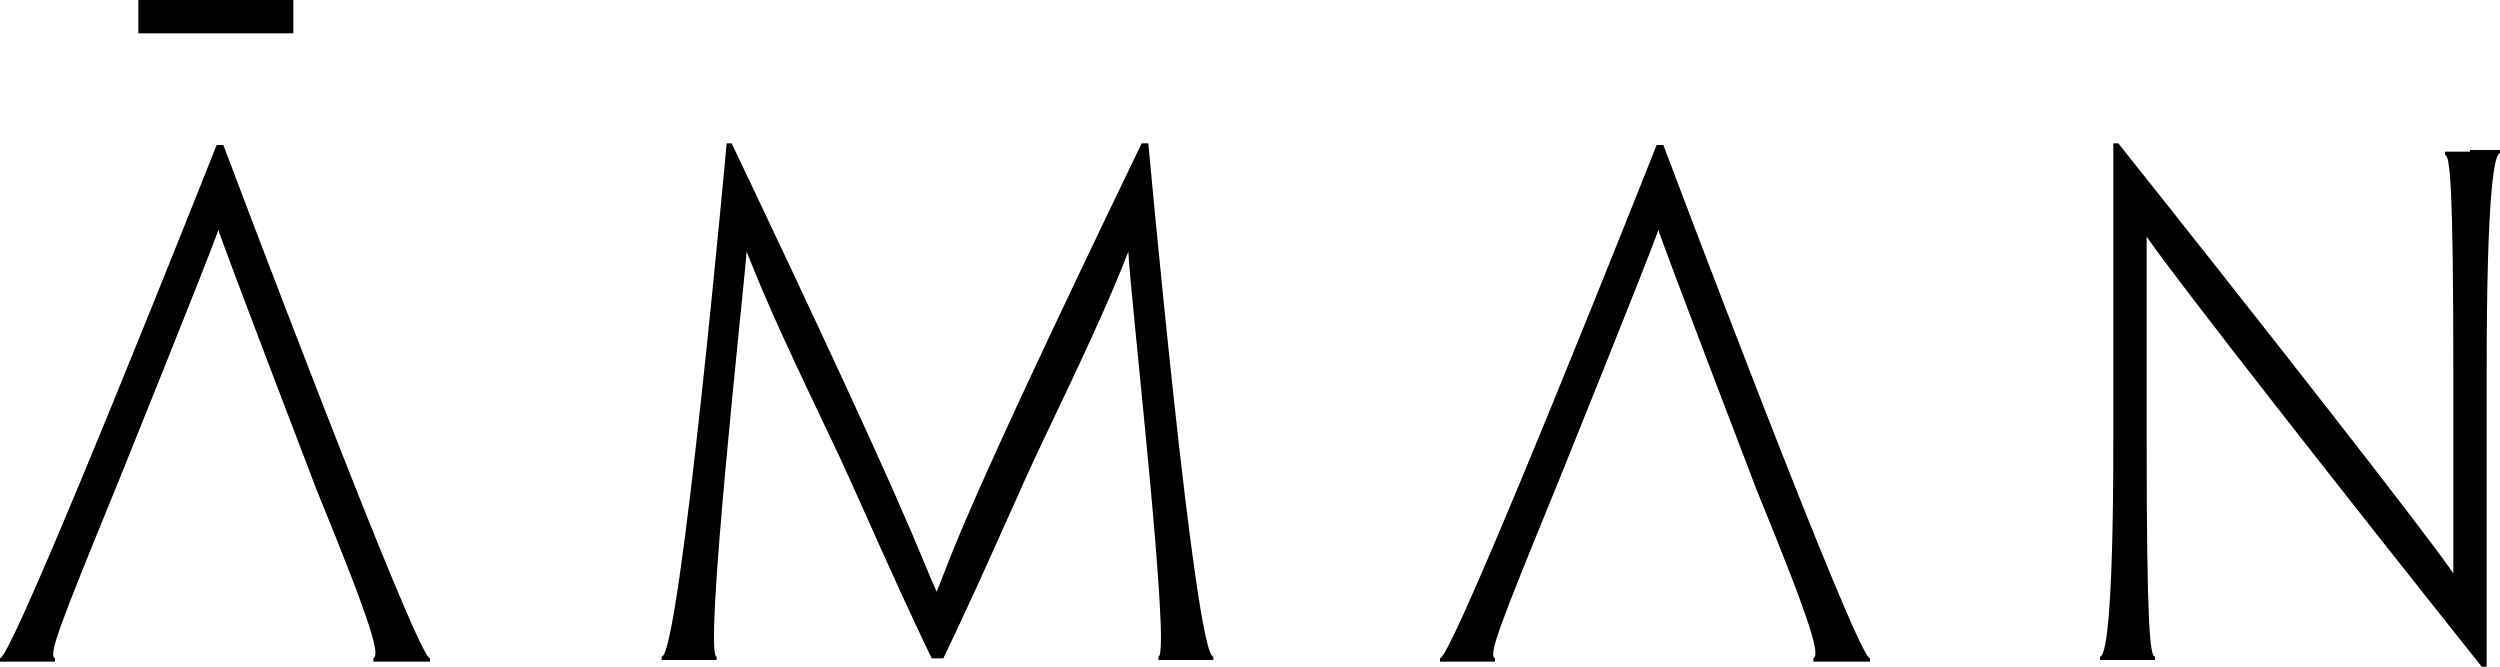 <svg xmlns="http://www.w3.org/2000/svg" width="150" height="40" viewBox="0 0 150 40"><g><g id="Layer_1"><g><path d="M68.8,8.6h-.3c-11.1,23-11.3,24.5-12.3,26.9h0c-1.1-2.4-1.3-3.8-12.3-26.9h-.3s-2.8,30.8-3.9,30.8v.2h3.3v-.2c-.8,0,1.6-21.8,1.8-24.3h0c1.2,3.1,2.9,6.7,5,11.1,1.5,3.1,3.5,7.9,6.1,13.3h.7c2.6-5.4,4.6-10.2,6.1-13.3,2.1-4.4,3.8-8,5-11.1h0c.1,2.5,2.6,24.3,1.8,24.3v.2h3.3v-.2c-1.1,0-3.9-30.8-3.9-30.8"></path><path d="M13.1,13.8h0c-.5,1.5-6.2,15.6-6.2,15.6-3.4,8.3-4,9.9-3.6,10.1v.2H0v-.2c.8,0,13-30.8,13-30.8h.4s11.6,30.8,12.4,30.8v.2h-3.4v-.2c.4-.2,0-1.8-3.4-10.1,0,0-5.4-14.1-5.9-15.6"></path><path d="M99.5,13.8h0c-.5,1.5-6.2,15.6-6.2,15.6-3.4,8.3-4,9.9-3.6,10.1v.2h-3.3v-.2c.8,0,13-30.8,13-30.8h.4s11.6,30.8,12.4,30.8v.2h-3.4v-.2c.4-.2,0-1.8-3.4-10.1,0,0-5.4-14.1-5.9-15.6"></path><path d="M148.2,9.1h-1.5v.2c.3,0,.5,1.8.5,13.1v12h0c-1.7-2.5-11.9-15.5-20.1-25.8h-.3v17.7c0,11.3-.5,13.1-.8,13.1v.2h3.3v-.2c-.3,0-.5-1.8-.5-13.1v-12.1h0c1.7,2.5,11.9,15.5,20.1,25.8h.3v-17.7c0-11.3.5-13.1.8-13.1v-.2h-1.8Z"></path><rect x="8.3" width="9.3" height="2"></rect></g></g></g></svg>